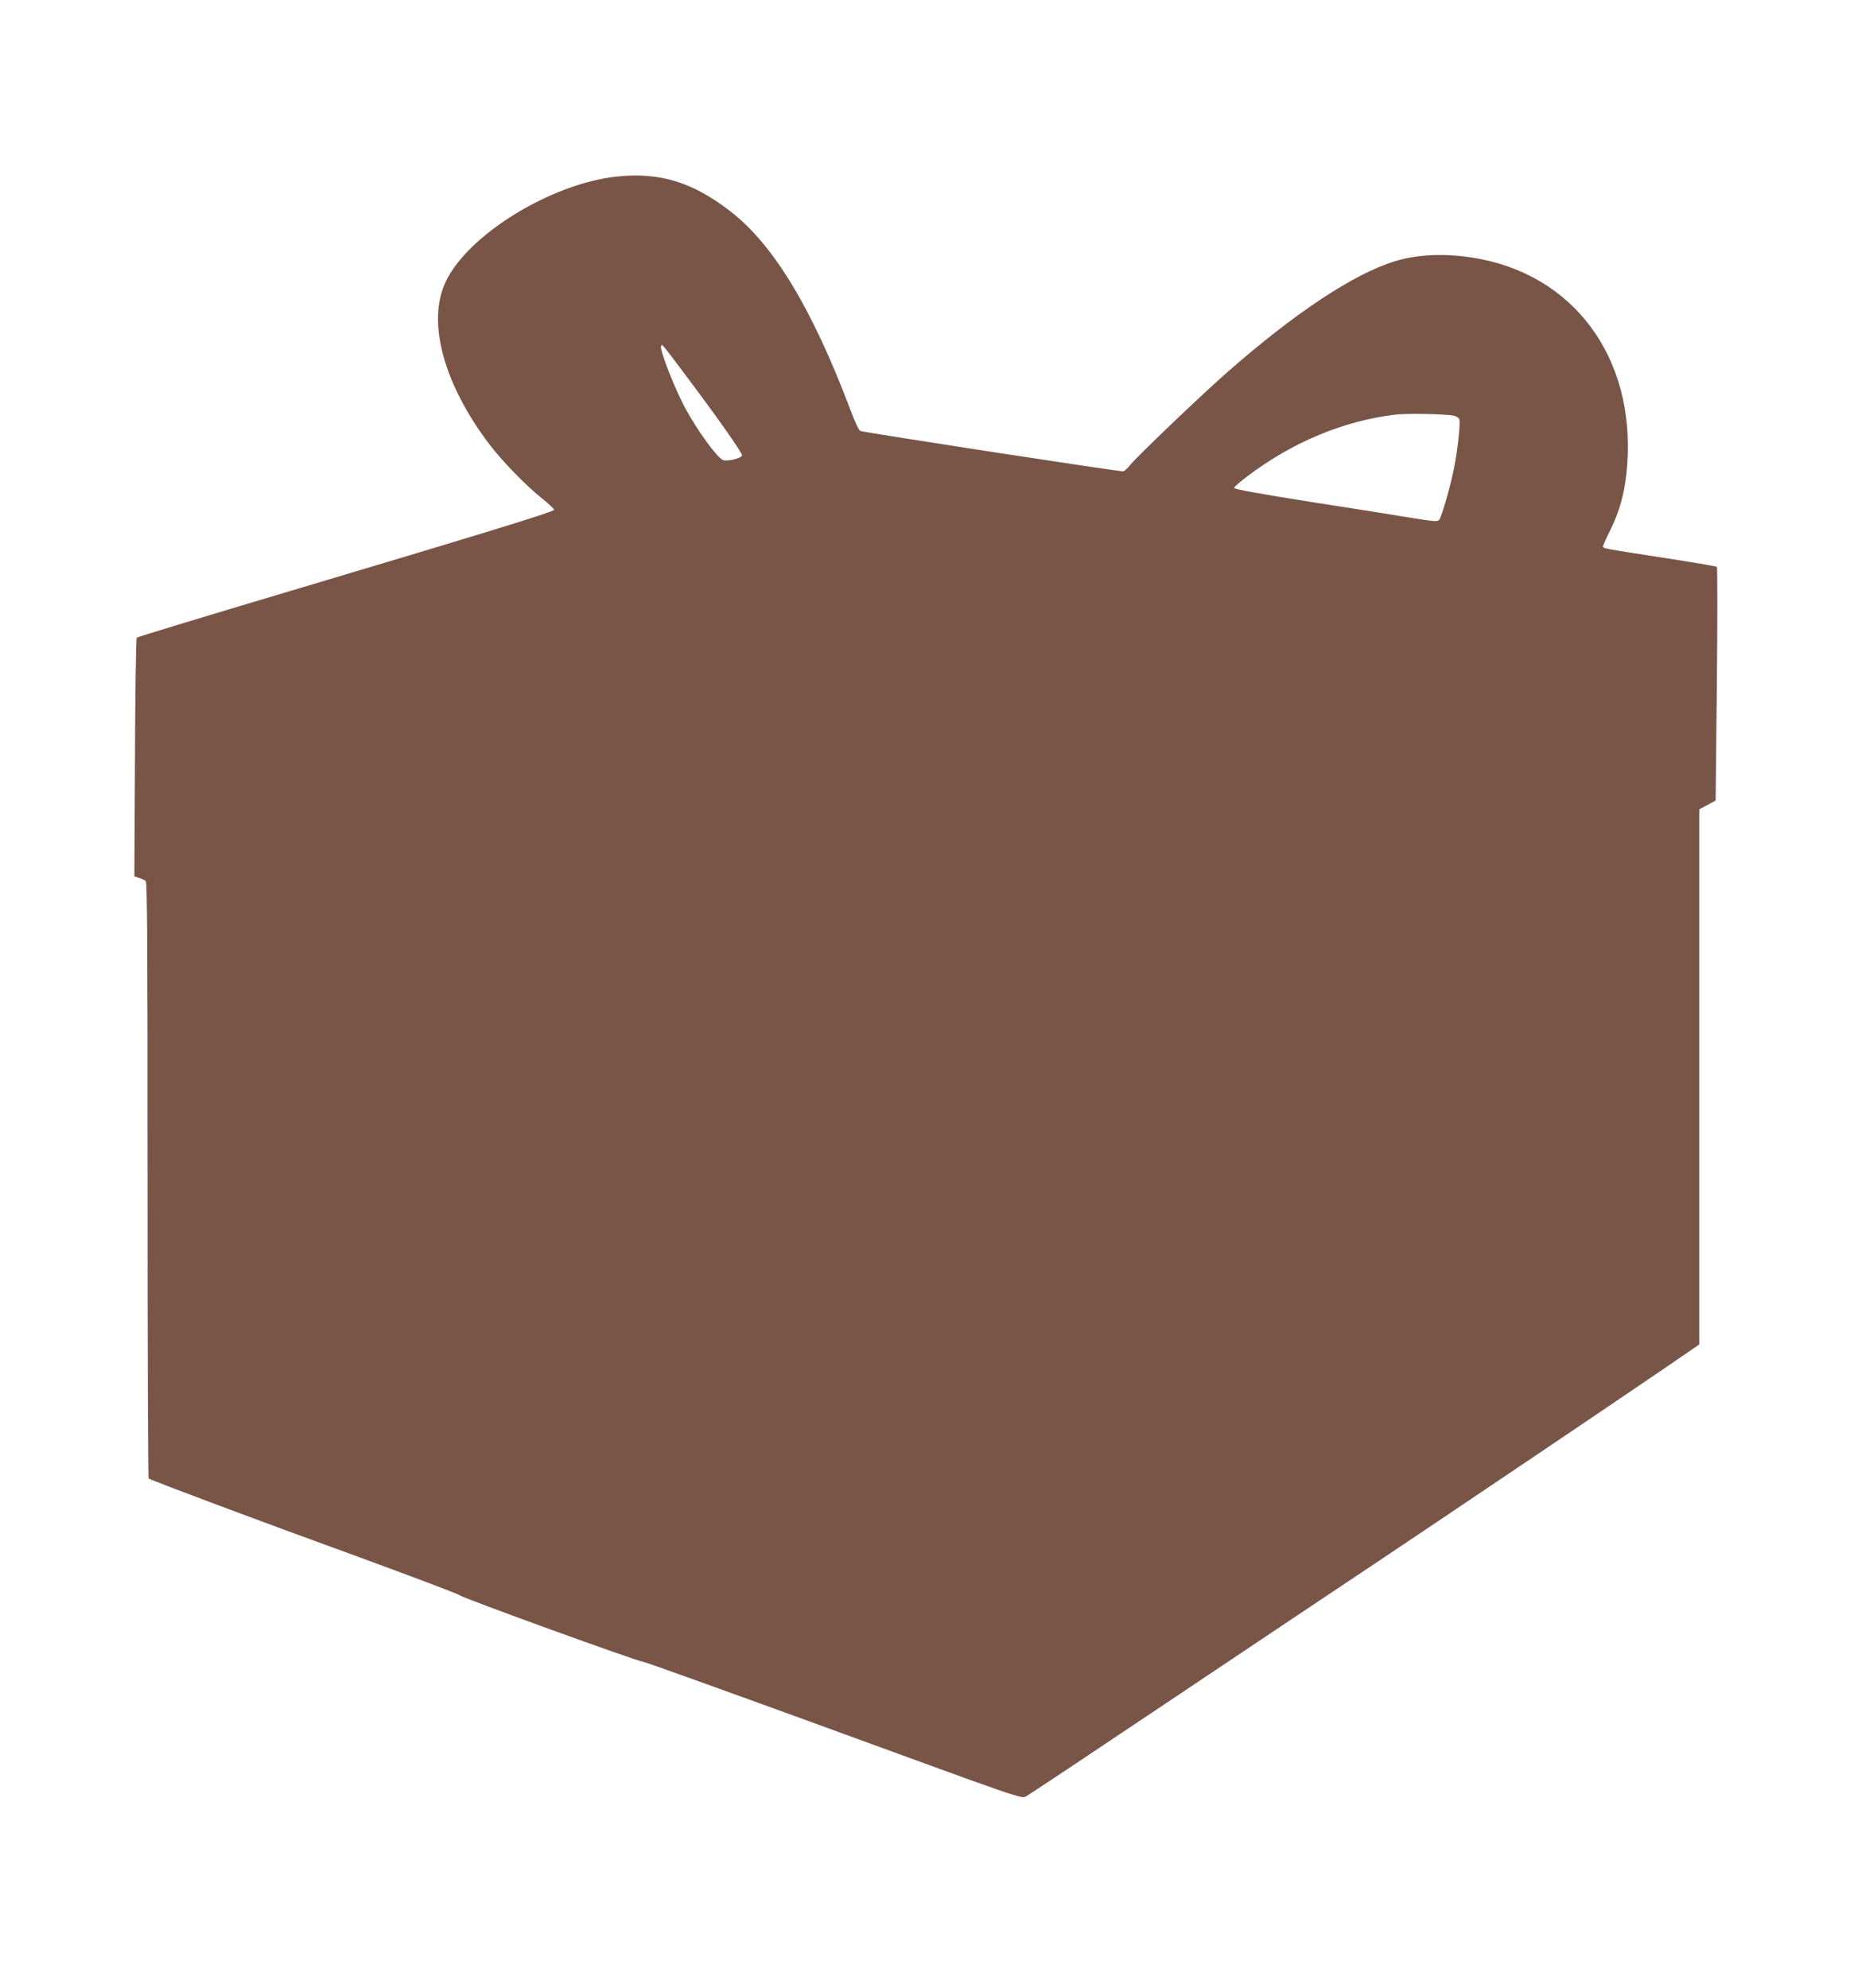 <?xml version="1.0" standalone="no"?>
<!DOCTYPE svg PUBLIC "-//W3C//DTD SVG 20010904//EN"
 "http://www.w3.org/TR/2001/REC-SVG-20010904/DTD/svg10.dtd">
<svg version="1.0" xmlns="http://www.w3.org/2000/svg"
 width="1191pt" height="1280pt" viewBox="0 0 1191 1280"
 preserveAspectRatio="xMidYMid meet">
<g transform="translate(0,1280) scale(0.1,-0.1)"
fill="#795548" stroke="none">
<path d="M3970 11663 c-423 -45 -960 -376 -1101 -678 -122 -258 -13 -658 283
-1048 83 -108 228 -258 332 -342 48 -38 85 -73 83 -78 -4 -13 -443 -148 -1630
-502 -577 -172 -1052 -316 -1057 -321 -4 -5 -10 -353 -11 -773 l-4 -764 30
-10 c17 -5 36 -14 43 -20 10 -8 12 -396 12 -1925 0 -1054 3 -1919 7 -1922 13
-11 706 -271 1367 -511 346 -127 634 -236 640 -243 12 -15 1146 -426 1175
-426 11 0 514 -181 1118 -401 1361 -497 1317 -483 1352 -464 14 7 448 296 964
642 515 345 1078 722 1250 836 428 286 1602 1077 1885 1271 l232 159 0 1723 0
1723 53 28 52 28 8 749 c4 412 4 753 0 756 -5 4 -161 30 -348 59 -384 59 -385
60 -385 72 0 6 22 56 50 112 55 114 85 219 100 352 78 698 -296 1256 -929
1385 -202 41 -401 37 -560 -12 -266 -81 -647 -334 -1086 -720 -165 -145 -582
-544 -618 -591 -15 -20 -35 -38 -45 -42 -16 -4 -1644 246 -1693 260 -9 3 -35
56 -63 133 -249 659 -498 1071 -780 1286 -241 185 -451 248 -726 219z m432
-1263 c218 -290 380 -520 375 -533 -7 -20 -102 -41 -125 -28 -41 22 -157 182
-235 323 -71 128 -173 390 -161 410 8 13 2 19 146 -172z m4955 -276 c19 -4 35
-14 38 -24 8 -26 -12 -207 -35 -318 -23 -115 -78 -306 -94 -328 -11 -14 -26
-13 -171 10 -88 15 -383 62 -655 104 -316 50 -495 82 -495 90 0 6 38 40 85 75
291 220 617 356 950 397 74 9 314 5 377 -6z"/>
</g>
</svg>

